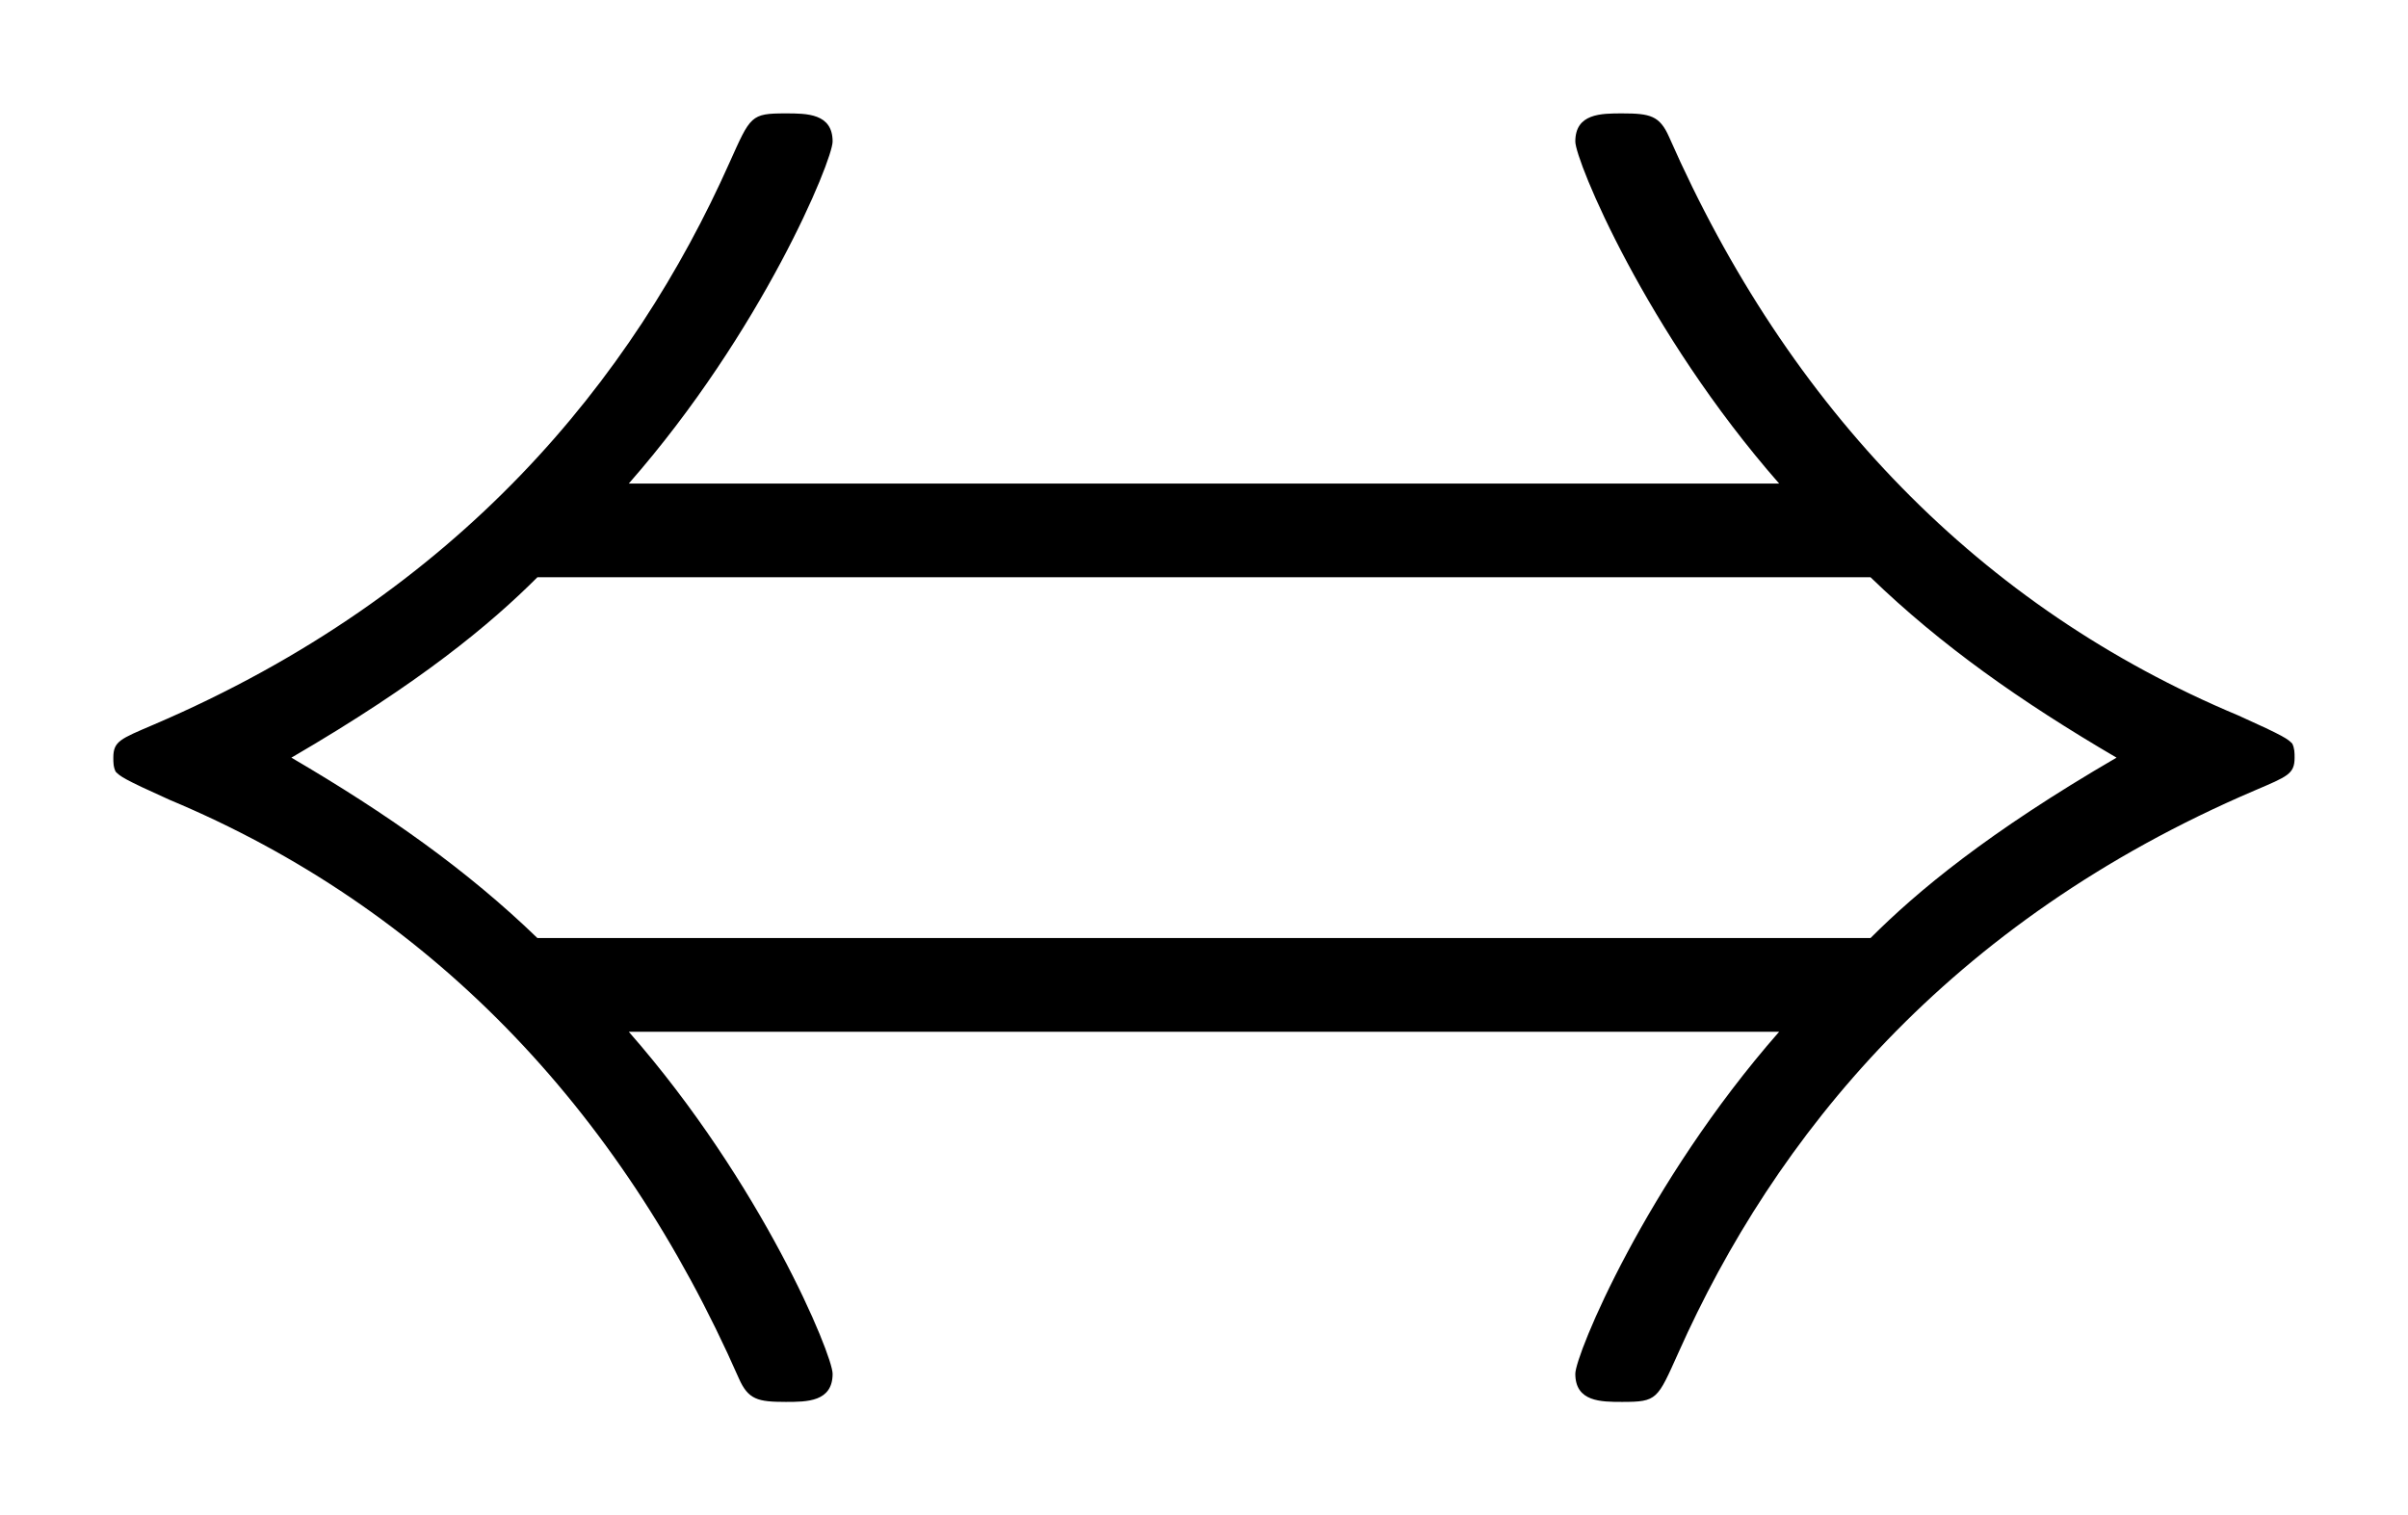 <svg xmlns="http://www.w3.org/2000/svg" xmlns:xlink="http://www.w3.org/1999/xlink" xmlns:inkscape="http://www.inkscape.org/namespaces/inkscape" version="1.1" width="19.644" height="12.362" viewBox="0 0 21.237 13.364">
<defs>
<clipPath id="clip_1">
<path transform="matrix(1,0,0,-1,-100.132,652.147)" d="M100.132 638.783H121.368V652.147H100.132Z" clip-rule="evenodd"/>
</clipPath>
<path id="font_2_2" d="M.254 .367C.311 .432 .341 .505 .341 .513 .341 .525 .33 .525 .321 .525 .306 .525 .306 .524 .297 .504 .256 .412 .182 .32 .051 .264 .037 .258 .034 .257 .034 .25 .034 .248 .034 .246 .035 .244 .037 .242 .038 .241 .058 .232 .168 .186 .25 .101 .301-.015 .305-.024 .309-.025 .321-.025 .33-.025 .341-.025 .341-.013 .341-.005 .311 .068 .254 .133H.745C.688 .068 .658-.005 .658-.013 .658-.025 .669-.025 .678-.025 .693-.025 .693-.024 .702-.004 .743 .088 .817 .18 .948 .236 .962 .242 .965 .243 .965 .25 .965 .252 .965 .254 .964 .256 .962 .258 .961 .259 .941 .268 .831 .314 .749 .399 .698 .515 .694 .524 .69 .525 .678 .525 .669 .525 .658 .525 .658 .513 .658 .505 .688 .432 .745 .367H.254M.215 .173C.185 .202 .151 .226 .11 .25 .165 .282 .195 .307 .215 .327H.784C.814 .298 .848 .274 .889 .25 .834 .218 .804 .193 .784 .173H.215Z"/>
</defs>
<g clip-path="url(#clip_1)">
<use data-text="&#x21d4;" xlink:href="#font_2_2" transform="matrix(20.663,0,0,-20.663,.297,11.848)"/>
</g>
</svg>
